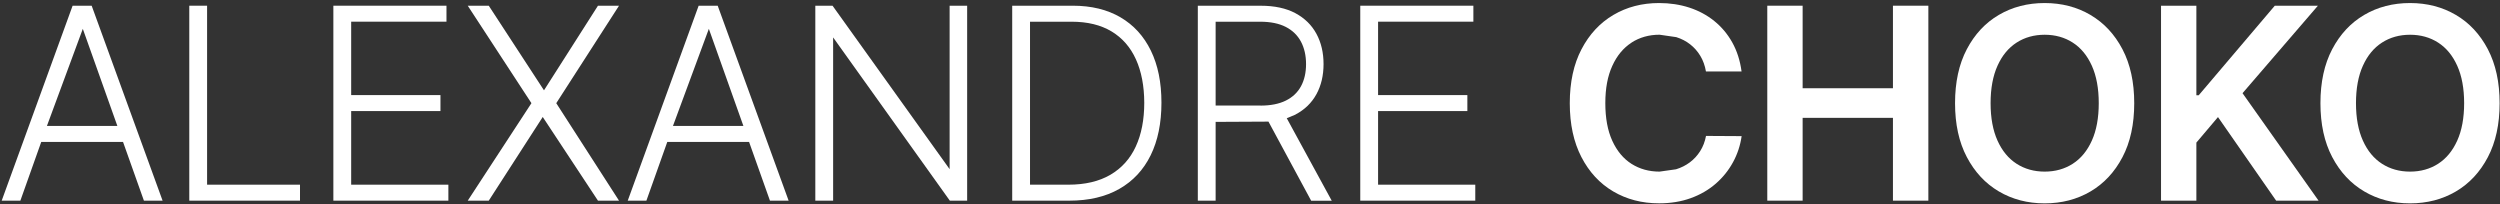 <?xml version="1.0" encoding="UTF-8"?>
<!-- Generated by Pixelmator Pro 3.6.11 -->
<svg width="723" height="59" viewBox="0 0 723 59" xmlns="http://www.w3.org/2000/svg">
    <rect x="0" y="0" width="723" height="59" fill="#333333" stroke="none"/>
    <path id="Path" fill="#ffffff" stroke="none" d="M 21 1.65 L 0.49 58.03 L 5.89 58.03 L 11.93 41.04 L 35.58 41.04 L 41.62 58.03 L 47.02 58.03 L 26.51 1.65 L 21 1.65 Z M 13.57 36.42 L 23.95 8.34 L 33.94 36.42 L 13.58 36.42 Z"/>
    <path id="path1" fill="#ffffff" stroke="none" d="M 59.89 1.65 L 54.74 1.65 L 54.74 58.03 L 86.76 58.03 L 86.76 53.41 L 59.89 53.41 L 59.89 1.65 Z"/>
    <path id="path2" fill="#ffffff" stroke="none" d="M 101.56 32.12 L 127.38 32.12 L 127.38 27.5 L 101.56 27.5 L 101.56 6.27 L 129.12 6.27 L 129.12 1.65 L 96.41 1.65 L 96.41 58.03 L 129.67 58.03 L 129.67 53.41 L 101.56 53.41 L 101.56 32.12 Z"/>
    <path id="path3" fill="#ffffff" stroke="none" d="M 172.93 1.65 L 157.32 26.12 L 141.35 1.65 L 135.27 1.65 L 153.69 29.84 L 135.27 58.03 L 141.35 58.03 L 156.96 33.83 L 172.93 58.03 L 179.02 58.03 L 160.87 29.84 L 179.02 1.65 L 172.93 1.65 Z"/>
    <path id="path4" fill="#ffffff" stroke="none" d="M 202.05 1.65 L 181.54 58.03 L 186.94 58.03 L 192.98 41.04 L 216.63 41.04 L 222.67 58.03 L 228.07 58.03 L 207.56 1.65 L 202.05 1.65 Z M 194.62 36.42 L 205 8.34 L 214.99 36.42 L 194.63 36.42 Z"/>
    <path id="path5" fill="#ffffff" stroke="none" d="M 274.63 48.92 L 240.77 1.65 L 235.79 1.65 L 235.79 58.03 L 240.94 58.03 L 240.94 10.82 L 274.69 58.03 L 279.7 58.03 L 279.7 1.65 L 274.63 1.65 L 274.63 48.92 Z"/>
    <path id="path6" fill="#ffffff" stroke="none" d="M 324.05 5.01 C 320.22 2.77 315.62 1.65 310.24 1.65 L 292.73 1.65 L 292.73 58.03 L 309.25 58.03 C 314.9 58.03 319.72 56.9 323.69 54.64 C 327.66 52.38 330.69 49.14 332.77 44.91 C 334.85 40.68 335.89 35.61 335.89 29.7 C 335.89 23.79 334.87 18.83 332.83 14.64 C 330.79 10.45 327.86 7.24 324.03 5 Z M 328.47 42.37 C 326.84 45.91 324.39 48.64 321.12 50.55 C 317.85 52.46 313.8 53.41 308.95 53.41 L 297.88 53.41 L 297.88 6.28 L 309.94 6.28 C 314.51 6.28 318.35 7.22 321.46 9.09 C 324.57 10.96 326.92 13.65 328.51 17.16 C 330.1 20.67 330.9 24.85 330.92 29.71 C 330.92 34.61 330.1 38.83 328.47 42.37 Z"/>
    <path id="path7" fill="#ffffff" stroke="none" d="M 374.65 33.12 C 377.33 31.71 379.35 29.74 380.72 27.23 C 382.09 24.72 382.77 21.82 382.77 18.53 C 382.77 15.24 382.09 12.33 380.72 9.79 C 379.35 7.25 377.32 5.26 374.64 3.82 C 371.95 2.38 368.61 1.66 364.61 1.66 L 346.41 1.66 L 346.41 58.04 L 351.56 58.04 L 351.56 35.25 L 366.84 35.17 L 379.19 58.05 L 385.14 58.05 L 372.13 34.19 L 374.66 33.14 Z M 364.55 30.53 L 351.56 30.53 L 351.56 6.28 L 364.47 6.28 C 367.44 6.28 369.91 6.79 371.86 7.79 C 373.81 8.8 375.28 10.23 376.25 12.07 C 377.22 13.91 377.71 16.07 377.71 18.53 C 377.71 20.99 377.23 23.12 376.26 24.92 C 375.29 26.72 373.84 28.1 371.88 29.08 C 369.93 30.05 367.48 30.54 364.54 30.54 Z"/>
    <path id="path8" fill="#ffffff" stroke="none" d="M 398.54 32.12 L 424.36 32.12 L 424.36 27.5 L 398.54 27.5 L 398.54 6.27 L 426.1 6.27 L 426.1 1.65 L 393.39 1.65 L 393.39 58.03 L 426.65 58.03 L 426.65 53.41 L 398.54 53.41 L 398.54 32.12 Z"/>
    <path id="path9" fill="#ffffff" stroke="none" d="M 471.8 12.34 C 474.17 10.81 476.88 10.04 479.95 10.04 L 484.78 10.74 C 486.28 11.21 487.61 11.9 488.79 12.82 C 489.96 13.74 490.95 14.85 491.74 16.17 C 492.53 17.48 493.07 18.98 493.36 20.67 L 503.66 20.67 C 503.24 17.53 502.34 14.74 500.98 12.29 C 499.61 9.84 497.87 7.77 495.76 6.07 C 493.65 4.37 491.25 3.08 488.55 2.2 C 485.85 1.32 482.93 0.88 479.8 0.88 C 474.88 0.88 470.48 2.03 466.59 4.32 C 462.7 6.61 459.63 9.92 457.37 14.24 C 455.11 18.56 453.98 23.76 453.98 29.84 C 453.98 35.92 455.1 41.09 457.34 45.42 C 459.58 49.75 462.64 53.06 466.54 55.36 C 470.43 57.65 474.85 58.8 479.81 58.8 C 483.17 58.8 486.22 58.3 488.98 57.3 C 491.74 56.3 494.14 54.9 496.19 53.12 C 498.24 51.34 499.91 49.26 501.19 46.91 C 502.47 44.56 503.3 42.05 503.68 39.37 L 493.38 39.31 C 493.07 40.96 492.5 42.43 491.69 43.71 C 490.87 45 489.87 46.08 488.69 46.96 C 487.51 47.84 486.18 48.51 484.7 48.96 L 479.95 49.63 C 476.9 49.63 474.2 48.88 471.84 47.39 C 469.48 45.89 467.63 43.67 466.28 40.73 C 464.93 37.79 464.26 34.16 464.26 29.84 C 464.26 25.52 464.93 22.01 466.27 19.06 C 467.61 16.11 469.46 13.87 471.83 12.34 Z"/>
    <path id="path10" fill="#ffffff" stroke="none" d="M 547.44 25.52 L 521.32 25.52 L 521.32 1.65 L 511.1 1.65 L 511.1 58.03 L 521.32 58.03 L 521.32 34.08 L 547.44 34.08 L 547.44 58.03 L 557.68 58.03 L 557.68 1.65 L 547.44 1.65 L 547.44 25.52 Z"/>
    <path id="path11" fill="#ffffff" stroke="none" d="M 604.57 4.32 C 600.67 2.03 596.25 0.88 591.31 0.88 C 586.37 0.88 581.95 2.03 578.05 4.32 C 574.15 6.61 571.07 9.92 568.8 14.24 C 566.53 18.56 565.4 23.76 565.4 29.84 C 565.4 35.92 566.53 41.09 568.8 45.41 C 571.07 49.73 574.15 53.05 578.05 55.35 C 581.95 57.65 586.37 58.81 591.31 58.81 C 596.25 58.81 600.67 57.66 604.57 55.37 C 608.47 53.08 611.55 49.77 613.82 45.45 C 616.09 41.13 617.22 35.93 617.22 29.85 C 617.22 23.77 616.09 18.58 613.82 14.25 C 611.55 9.92 608.47 6.62 604.57 4.33 Z M 604.96 40.67 C 603.63 43.62 601.79 45.85 599.44 47.36 C 597.09 48.87 594.38 49.63 591.32 49.63 C 588.26 49.63 585.55 48.87 583.2 47.36 C 580.85 45.85 579.01 43.62 577.68 40.67 C 576.35 37.72 575.68 34.11 575.68 29.84 C 575.68 25.57 576.35 21.95 577.68 19.01 C 579.01 16.06 580.85 13.83 583.2 12.32 C 585.55 10.81 588.26 10.05 591.32 10.05 C 594.38 10.05 597.09 10.81 599.44 12.32 C 601.79 13.83 603.63 16.06 604.96 19.01 C 606.29 21.96 606.96 25.57 606.96 29.84 C 606.96 34.11 606.29 37.73 604.96 40.67 Z"/>
    <path id="path12" fill="#ffffff" stroke="none" d="M 670.34 1.65 L 657.87 1.65 L 635.87 27.55 L 635.19 27.55 L 635.19 1.65 L 624.97 1.65 L 624.97 58.03 L 635.19 58.03 L 635.19 41.24 L 641.44 33.86 L 658.26 58.03 L 670.53 58.03 L 648.54 26.95 L 670.34 1.65 Z"/>
    <path id="path13" fill="#ffffff" stroke="none" d="M 719.49 14.24 C 717.22 9.92 714.14 6.61 710.24 4.32 C 706.34 2.03 701.92 0.88 696.98 0.88 C 692.04 0.88 687.62 2.03 683.72 4.32 C 679.82 6.61 676.74 9.92 674.47 14.24 C 672.2 18.56 671.07 23.76 671.07 29.84 C 671.07 35.92 672.2 41.09 674.47 45.41 C 676.74 49.73 679.82 53.05 683.72 55.35 C 687.62 57.65 692.04 58.81 696.98 58.81 C 701.92 58.81 706.34 57.66 710.24 55.37 C 714.14 53.08 717.22 49.77 719.49 45.45 C 721.76 41.13 722.89 35.93 722.89 29.85 C 722.89 23.77 721.76 18.58 719.49 14.25 Z M 710.63 40.67 C 709.3 43.62 707.46 45.85 705.11 47.36 C 702.76 48.87 700.05 49.63 696.99 49.63 C 693.93 49.63 691.22 48.87 688.87 47.36 C 686.52 45.85 684.68 43.62 683.35 40.67 C 682.02 37.72 681.35 34.11 681.35 29.84 C 681.35 25.57 682.02 21.95 683.35 19.01 C 684.68 16.06 686.52 13.83 688.87 12.32 C 691.22 10.81 693.93 10.05 696.99 10.05 C 700.05 10.05 702.76 10.81 705.11 12.32 C 707.46 13.83 709.3 16.06 710.63 19.01 C 711.96 21.96 712.63 25.57 712.63 29.84 C 712.63 34.11 711.96 37.73 710.63 40.67 Z"/>
</svg>
